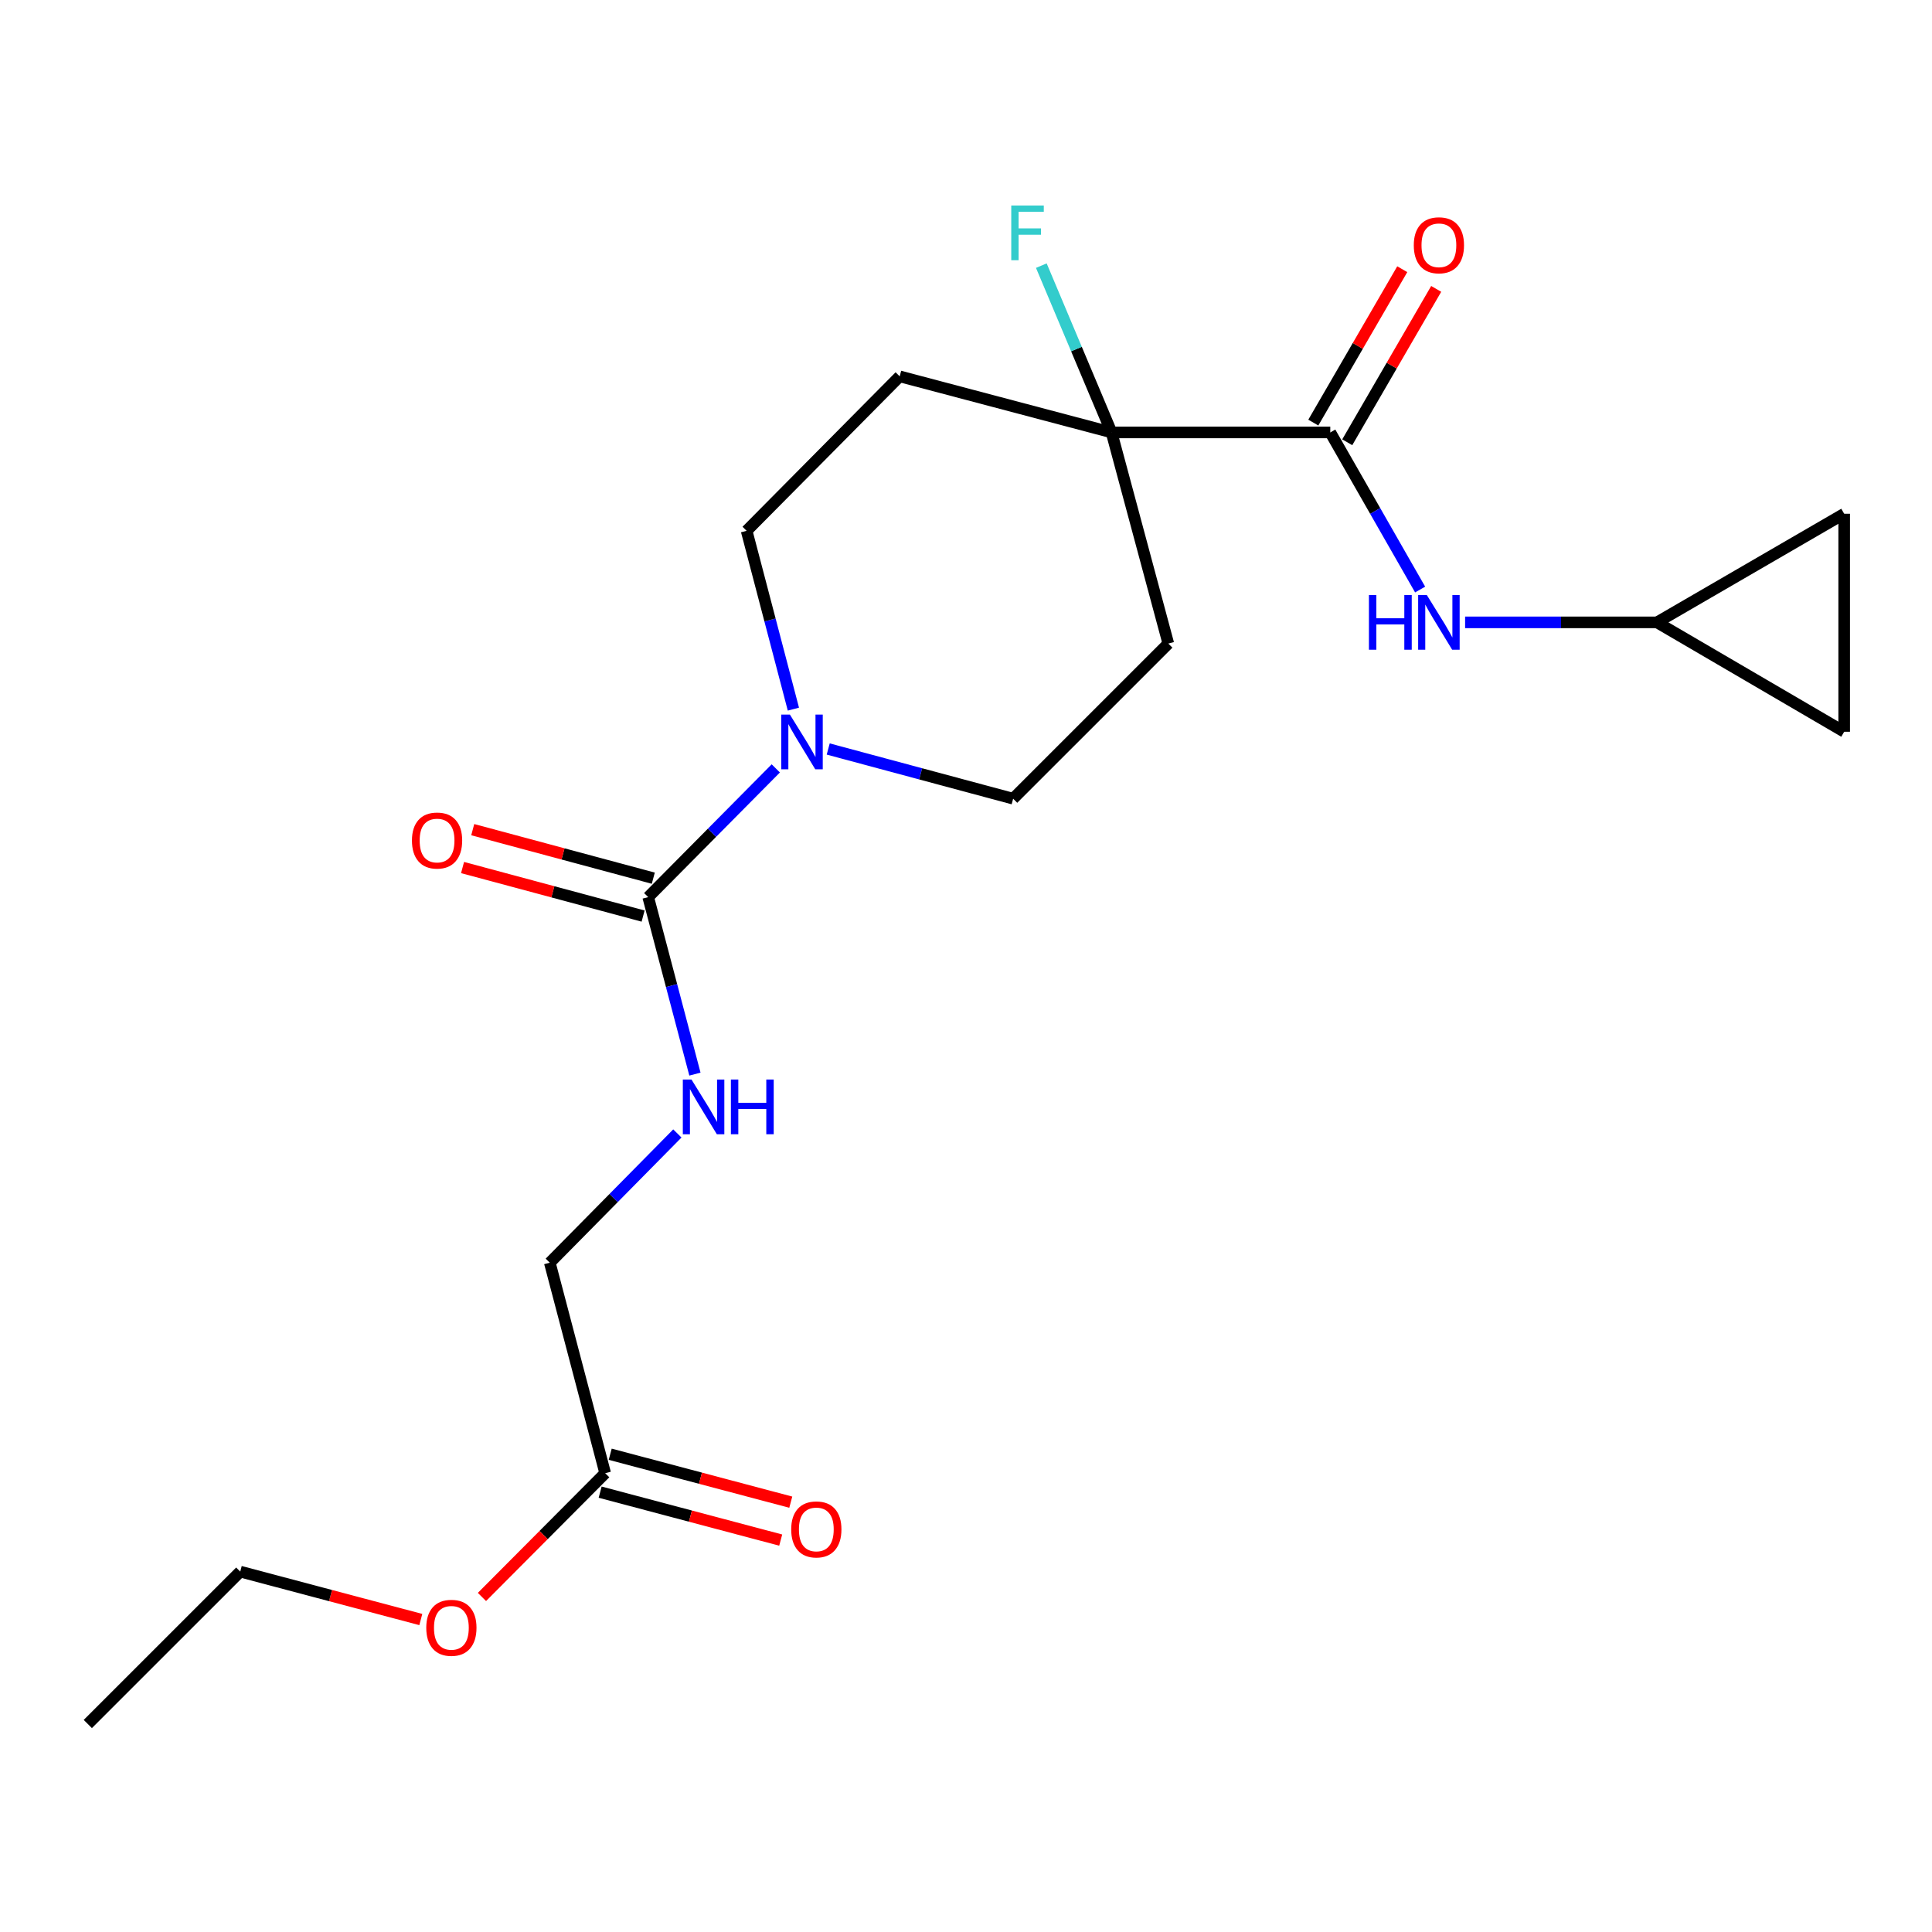 <?xml version='1.0' encoding='iso-8859-1'?>
<svg version='1.1' baseProfile='full'
              xmlns='http://www.w3.org/2000/svg'
                      xmlns:rdkit='http://www.rdkit.org/xml'
                      xmlns:xlink='http://www.w3.org/1999/xlink'
                  xml:space='preserve'
width='1000px' height='1000px' viewBox='0 0 1000 1000'>
<!-- END OF HEADER -->
<rect style='opacity:1.0;fill:#FFFFFF;stroke:none' width='1000' height='1000' x='0' y='0'> </rect>
<path class='bond-0' d='M 335.509,464.349 L 368.528,431.035' style='fill:none;fill-rule:evenodd;stroke:#000000;stroke-width:6px;stroke-linecap:butt;stroke-linejoin:miter;stroke-opacity:1' />
<path class='bond-0' d='M 368.528,431.035 L 401.548,397.72' style='fill:none;fill-rule:evenodd;stroke:#0000FF;stroke-width:6px;stroke-linecap:butt;stroke-linejoin:miter;stroke-opacity:1' />
<path class='bond-4' d='M 335.509,464.349 L 347.601,510.152' style='fill:none;fill-rule:evenodd;stroke:#000000;stroke-width:6px;stroke-linecap:butt;stroke-linejoin:miter;stroke-opacity:1' />
<path class='bond-4' d='M 347.601,510.152 L 359.693,555.956' style='fill:none;fill-rule:evenodd;stroke:#0000FF;stroke-width:6px;stroke-linecap:butt;stroke-linejoin:miter;stroke-opacity:1' />
<path class='bond-13' d='M 338.144,454.545 L 291.416,441.985' style='fill:none;fill-rule:evenodd;stroke:#000000;stroke-width:6px;stroke-linecap:butt;stroke-linejoin:miter;stroke-opacity:1' />
<path class='bond-13' d='M 291.416,441.985 L 244.688,429.425' style='fill:none;fill-rule:evenodd;stroke:#FF0000;stroke-width:6px;stroke-linecap:butt;stroke-linejoin:miter;stroke-opacity:1' />
<path class='bond-13' d='M 332.873,474.153 L 286.145,461.594' style='fill:none;fill-rule:evenodd;stroke:#000000;stroke-width:6px;stroke-linecap:butt;stroke-linejoin:miter;stroke-opacity:1' />
<path class='bond-13' d='M 286.145,461.594 L 239.417,449.034' style='fill:none;fill-rule:evenodd;stroke:#FF0000;stroke-width:6px;stroke-linecap:butt;stroke-linejoin:miter;stroke-opacity:1' />
<path class='bond-11' d='M 410.66,367.048 L 398.555,320.898' style='fill:none;fill-rule:evenodd;stroke:#0000FF;stroke-width:6px;stroke-linecap:butt;stroke-linejoin:miter;stroke-opacity:1' />
<path class='bond-11' d='M 398.555,320.898 L 386.451,274.747' style='fill:none;fill-rule:evenodd;stroke:#000000;stroke-width:6px;stroke-linecap:butt;stroke-linejoin:miter;stroke-opacity:1' />
<path class='bond-12' d='M 428.684,387.679 L 476.542,400.543' style='fill:none;fill-rule:evenodd;stroke:#0000FF;stroke-width:6px;stroke-linecap:butt;stroke-linejoin:miter;stroke-opacity:1' />
<path class='bond-12' d='M 476.542,400.543 L 524.4,413.407' style='fill:none;fill-rule:evenodd;stroke:#000000;stroke-width:6px;stroke-linecap:butt;stroke-linejoin:miter;stroke-opacity:1' />
<path class='bond-1' d='M 688.553,223.827 L 575.342,223.827' style='fill:none;fill-rule:evenodd;stroke:#000000;stroke-width:6px;stroke-linecap:butt;stroke-linejoin:miter;stroke-opacity:1' />
<path class='bond-3' d='M 688.553,223.827 L 711.805,264.486' style='fill:none;fill-rule:evenodd;stroke:#000000;stroke-width:6px;stroke-linecap:butt;stroke-linejoin:miter;stroke-opacity:1' />
<path class='bond-3' d='M 711.805,264.486 L 735.057,305.145' style='fill:none;fill-rule:evenodd;stroke:#0000FF;stroke-width:6px;stroke-linecap:butt;stroke-linejoin:miter;stroke-opacity:1' />
<path class='bond-14' d='M 697.335,228.92 L 720.354,189.223' style='fill:none;fill-rule:evenodd;stroke:#000000;stroke-width:6px;stroke-linecap:butt;stroke-linejoin:miter;stroke-opacity:1' />
<path class='bond-14' d='M 720.354,189.223 L 743.373,149.527' style='fill:none;fill-rule:evenodd;stroke:#FF0000;stroke-width:6px;stroke-linecap:butt;stroke-linejoin:miter;stroke-opacity:1' />
<path class='bond-14' d='M 679.77,218.735 L 702.789,179.038' style='fill:none;fill-rule:evenodd;stroke:#000000;stroke-width:6px;stroke-linecap:butt;stroke-linejoin:miter;stroke-opacity:1' />
<path class='bond-14' d='M 702.789,179.038 L 725.808,139.341' style='fill:none;fill-rule:evenodd;stroke:#FF0000;stroke-width:6px;stroke-linecap:butt;stroke-linejoin:miter;stroke-opacity:1' />
<path class='bond-2' d='M 575.342,223.827 L 604.716,333.101' style='fill:none;fill-rule:evenodd;stroke:#000000;stroke-width:6px;stroke-linecap:butt;stroke-linejoin:miter;stroke-opacity:1' />
<path class='bond-17' d='M 575.342,223.827 L 557.165,180.661' style='fill:none;fill-rule:evenodd;stroke:#000000;stroke-width:6px;stroke-linecap:butt;stroke-linejoin:miter;stroke-opacity:1' />
<path class='bond-17' d='M 557.165,180.661 L 538.987,137.494' style='fill:none;fill-rule:evenodd;stroke:#33CCCC;stroke-width:6px;stroke-linecap:butt;stroke-linejoin:miter;stroke-opacity:1' />
<path class='bond-21' d='M 575.342,223.827 L 465.685,194.803' style='fill:none;fill-rule:evenodd;stroke:#000000;stroke-width:6px;stroke-linecap:butt;stroke-linejoin:miter;stroke-opacity:1' />
<path class='bond-5' d='M 758.336,322.136 L 807.991,322.136' style='fill:none;fill-rule:evenodd;stroke:#0000FF;stroke-width:6px;stroke-linecap:butt;stroke-linejoin:miter;stroke-opacity:1' />
<path class='bond-5' d='M 807.991,322.136 L 857.646,322.136' style='fill:none;fill-rule:evenodd;stroke:#000000;stroke-width:6px;stroke-linecap:butt;stroke-linejoin:miter;stroke-opacity:1' />
<path class='bond-16' d='M 350.599,586.677 L 317.588,620.128' style='fill:none;fill-rule:evenodd;stroke:#0000FF;stroke-width:6px;stroke-linecap:butt;stroke-linejoin:miter;stroke-opacity:1' />
<path class='bond-16' d='M 317.588,620.128 L 284.577,653.578' style='fill:none;fill-rule:evenodd;stroke:#000000;stroke-width:6px;stroke-linecap:butt;stroke-linejoin:miter;stroke-opacity:1' />
<path class='bond-8' d='M 857.646,322.136 L 954.545,378.753' style='fill:none;fill-rule:evenodd;stroke:#000000;stroke-width:6px;stroke-linecap:butt;stroke-linejoin:miter;stroke-opacity:1' />
<path class='bond-9' d='M 857.646,322.136 L 954.545,265.915' style='fill:none;fill-rule:evenodd;stroke:#000000;stroke-width:6px;stroke-linecap:butt;stroke-linejoin:miter;stroke-opacity:1' />
<path class='bond-6' d='M 465.685,194.803 L 386.451,274.747' style='fill:none;fill-rule:evenodd;stroke:#000000;stroke-width:6px;stroke-linecap:butt;stroke-linejoin:miter;stroke-opacity:1' />
<path class='bond-7' d='M 604.716,333.101 L 524.4,413.407' style='fill:none;fill-rule:evenodd;stroke:#000000;stroke-width:6px;stroke-linecap:butt;stroke-linejoin:miter;stroke-opacity:1' />
<path class='bond-22' d='M 954.545,378.753 L 954.545,265.915' style='fill:none;fill-rule:evenodd;stroke:#000000;stroke-width:6px;stroke-linecap:butt;stroke-linejoin:miter;stroke-opacity:1' />
<path class='bond-10' d='M 313.241,762.525 L 284.577,653.578' style='fill:none;fill-rule:evenodd;stroke:#000000;stroke-width:6px;stroke-linecap:butt;stroke-linejoin:miter;stroke-opacity:1' />
<path class='bond-15' d='M 310.636,772.337 L 357.365,784.743' style='fill:none;fill-rule:evenodd;stroke:#000000;stroke-width:6px;stroke-linecap:butt;stroke-linejoin:miter;stroke-opacity:1' />
<path class='bond-15' d='M 357.365,784.743 L 404.094,797.149' style='fill:none;fill-rule:evenodd;stroke:#FF0000;stroke-width:6px;stroke-linecap:butt;stroke-linejoin:miter;stroke-opacity:1' />
<path class='bond-15' d='M 315.846,752.712 L 362.575,765.118' style='fill:none;fill-rule:evenodd;stroke:#000000;stroke-width:6px;stroke-linecap:butt;stroke-linejoin:miter;stroke-opacity:1' />
<path class='bond-15' d='M 362.575,765.118 L 409.304,777.524' style='fill:none;fill-rule:evenodd;stroke:#FF0000;stroke-width:6px;stroke-linecap:butt;stroke-linejoin:miter;stroke-opacity:1' />
<path class='bond-18' d='M 313.241,762.525 L 281.348,794.553' style='fill:none;fill-rule:evenodd;stroke:#000000;stroke-width:6px;stroke-linecap:butt;stroke-linejoin:miter;stroke-opacity:1' />
<path class='bond-18' d='M 281.348,794.553 L 249.455,826.582' style='fill:none;fill-rule:evenodd;stroke:#FF0000;stroke-width:6px;stroke-linecap:butt;stroke-linejoin:miter;stroke-opacity:1' />
<path class='bond-19' d='M 217.808,838.269 L 171.079,825.868' style='fill:none;fill-rule:evenodd;stroke:#FF0000;stroke-width:6px;stroke-linecap:butt;stroke-linejoin:miter;stroke-opacity:1' />
<path class='bond-19' d='M 171.079,825.868 L 124.35,813.467' style='fill:none;fill-rule:evenodd;stroke:#000000;stroke-width:6px;stroke-linecap:butt;stroke-linejoin:miter;stroke-opacity:1' />
<path class='bond-20' d='M 124.35,813.467 L 45.455,892.34' style='fill:none;fill-rule:evenodd;stroke:#000000;stroke-width:6px;stroke-linecap:butt;stroke-linejoin:miter;stroke-opacity:1' />
<path  class='atom-1' d='M 408.855 369.872
L 418.135 384.872
Q 419.055 386.352, 420.535 389.032
Q 422.015 391.712, 422.095 391.872
L 422.095 369.872
L 425.855 369.872
L 425.855 398.192
L 421.975 398.192
L 412.015 381.792
Q 410.855 379.872, 409.615 377.672
Q 408.415 375.472, 408.055 374.792
L 408.055 398.192
L 404.375 398.192
L 404.375 369.872
L 408.855 369.872
' fill='#0000FF'/>
<path  class='atom-4' d='M 708.554 307.976
L 712.394 307.976
L 712.394 320.016
L 726.874 320.016
L 726.874 307.976
L 730.714 307.976
L 730.714 336.296
L 726.874 336.296
L 726.874 323.216
L 712.394 323.216
L 712.394 336.296
L 708.554 336.296
L 708.554 307.976
' fill='#0000FF'/>
<path  class='atom-4' d='M 738.514 307.976
L 747.794 322.976
Q 748.714 324.456, 750.194 327.136
Q 751.674 329.816, 751.754 329.976
L 751.754 307.976
L 755.514 307.976
L 755.514 336.296
L 751.634 336.296
L 741.674 319.896
Q 740.514 317.976, 739.274 315.776
Q 738.074 313.576, 737.714 312.896
L 737.714 336.296
L 734.034 336.296
L 734.034 307.976
L 738.514 307.976
' fill='#0000FF'/>
<path  class='atom-5' d='M 357.912 558.763
L 367.192 573.763
Q 368.112 575.243, 369.592 577.923
Q 371.072 580.603, 371.152 580.763
L 371.152 558.763
L 374.912 558.763
L 374.912 587.083
L 371.032 587.083
L 361.072 570.683
Q 359.912 568.763, 358.672 566.563
Q 357.472 564.363, 357.112 563.683
L 357.112 587.083
L 353.432 587.083
L 353.432 558.763
L 357.912 558.763
' fill='#0000FF'/>
<path  class='atom-5' d='M 378.312 558.763
L 382.152 558.763
L 382.152 570.803
L 396.632 570.803
L 396.632 558.763
L 400.472 558.763
L 400.472 587.083
L 396.632 587.083
L 396.632 574.003
L 382.152 574.003
L 382.152 587.083
L 378.312 587.083
L 378.312 558.763
' fill='#0000FF'/>
<path  class='atom-14' d='M 213.224 435.055
Q 213.224 428.255, 216.584 424.455
Q 219.944 420.655, 226.224 420.655
Q 232.504 420.655, 235.864 424.455
Q 239.224 428.255, 239.224 435.055
Q 239.224 441.935, 235.824 445.855
Q 232.424 449.735, 226.224 449.735
Q 219.984 449.735, 216.584 445.855
Q 213.224 441.975, 213.224 435.055
M 226.224 446.535
Q 230.544 446.535, 232.864 443.655
Q 235.224 440.735, 235.224 435.055
Q 235.224 429.495, 232.864 426.695
Q 230.544 423.855, 226.224 423.855
Q 221.904 423.855, 219.544 426.655
Q 217.224 429.455, 217.224 435.055
Q 217.224 440.775, 219.544 443.655
Q 221.904 446.535, 226.224 446.535
' fill='#FF0000'/>
<path  class='atom-15' d='M 731.774 126.952
Q 731.774 120.152, 735.134 116.352
Q 738.494 112.552, 744.774 112.552
Q 751.054 112.552, 754.414 116.352
Q 757.774 120.152, 757.774 126.952
Q 757.774 133.832, 754.374 137.752
Q 750.974 141.632, 744.774 141.632
Q 738.534 141.632, 735.134 137.752
Q 731.774 133.872, 731.774 126.952
M 744.774 138.432
Q 749.094 138.432, 751.414 135.552
Q 753.774 132.632, 753.774 126.952
Q 753.774 121.392, 751.414 118.592
Q 749.094 115.752, 744.774 115.752
Q 740.454 115.752, 738.094 118.552
Q 735.774 121.352, 735.774 126.952
Q 735.774 132.672, 738.094 135.552
Q 740.454 138.432, 744.774 138.432
' fill='#FF0000'/>
<path  class='atom-16' d='M 409.526 791.618
Q 409.526 784.818, 412.886 781.018
Q 416.246 777.218, 422.526 777.218
Q 428.806 777.218, 432.166 781.018
Q 435.526 784.818, 435.526 791.618
Q 435.526 798.498, 432.126 802.418
Q 428.726 806.298, 422.526 806.298
Q 416.286 806.298, 412.886 802.418
Q 409.526 798.538, 409.526 791.618
M 422.526 803.098
Q 426.846 803.098, 429.166 800.218
Q 431.526 797.298, 431.526 791.618
Q 431.526 786.058, 429.166 783.258
Q 426.846 780.418, 422.526 780.418
Q 418.206 780.418, 415.846 783.218
Q 413.526 786.018, 413.526 791.618
Q 413.526 797.338, 415.846 800.218
Q 418.206 803.098, 422.526 803.098
' fill='#FF0000'/>
<path  class='atom-18' d='M 523.425 106.372
L 540.265 106.372
L 540.265 109.612
L 527.225 109.612
L 527.225 118.212
L 538.825 118.212
L 538.825 121.492
L 527.225 121.492
L 527.225 134.692
L 523.425 134.692
L 523.425 106.372
' fill='#33CCCC'/>
<path  class='atom-19' d='M 220.635 842.549
Q 220.635 835.749, 223.995 831.949
Q 227.355 828.149, 233.635 828.149
Q 239.915 828.149, 243.275 831.949
Q 246.635 835.749, 246.635 842.549
Q 246.635 849.429, 243.235 853.349
Q 239.835 857.229, 233.635 857.229
Q 227.395 857.229, 223.995 853.349
Q 220.635 849.469, 220.635 842.549
M 233.635 854.029
Q 237.955 854.029, 240.275 851.149
Q 242.635 848.229, 242.635 842.549
Q 242.635 836.989, 240.275 834.189
Q 237.955 831.349, 233.635 831.349
Q 229.315 831.349, 226.955 834.149
Q 224.635 836.949, 224.635 842.549
Q 224.635 848.269, 226.955 851.149
Q 229.315 854.029, 233.635 854.029
' fill='#FF0000'/>
</svg>

